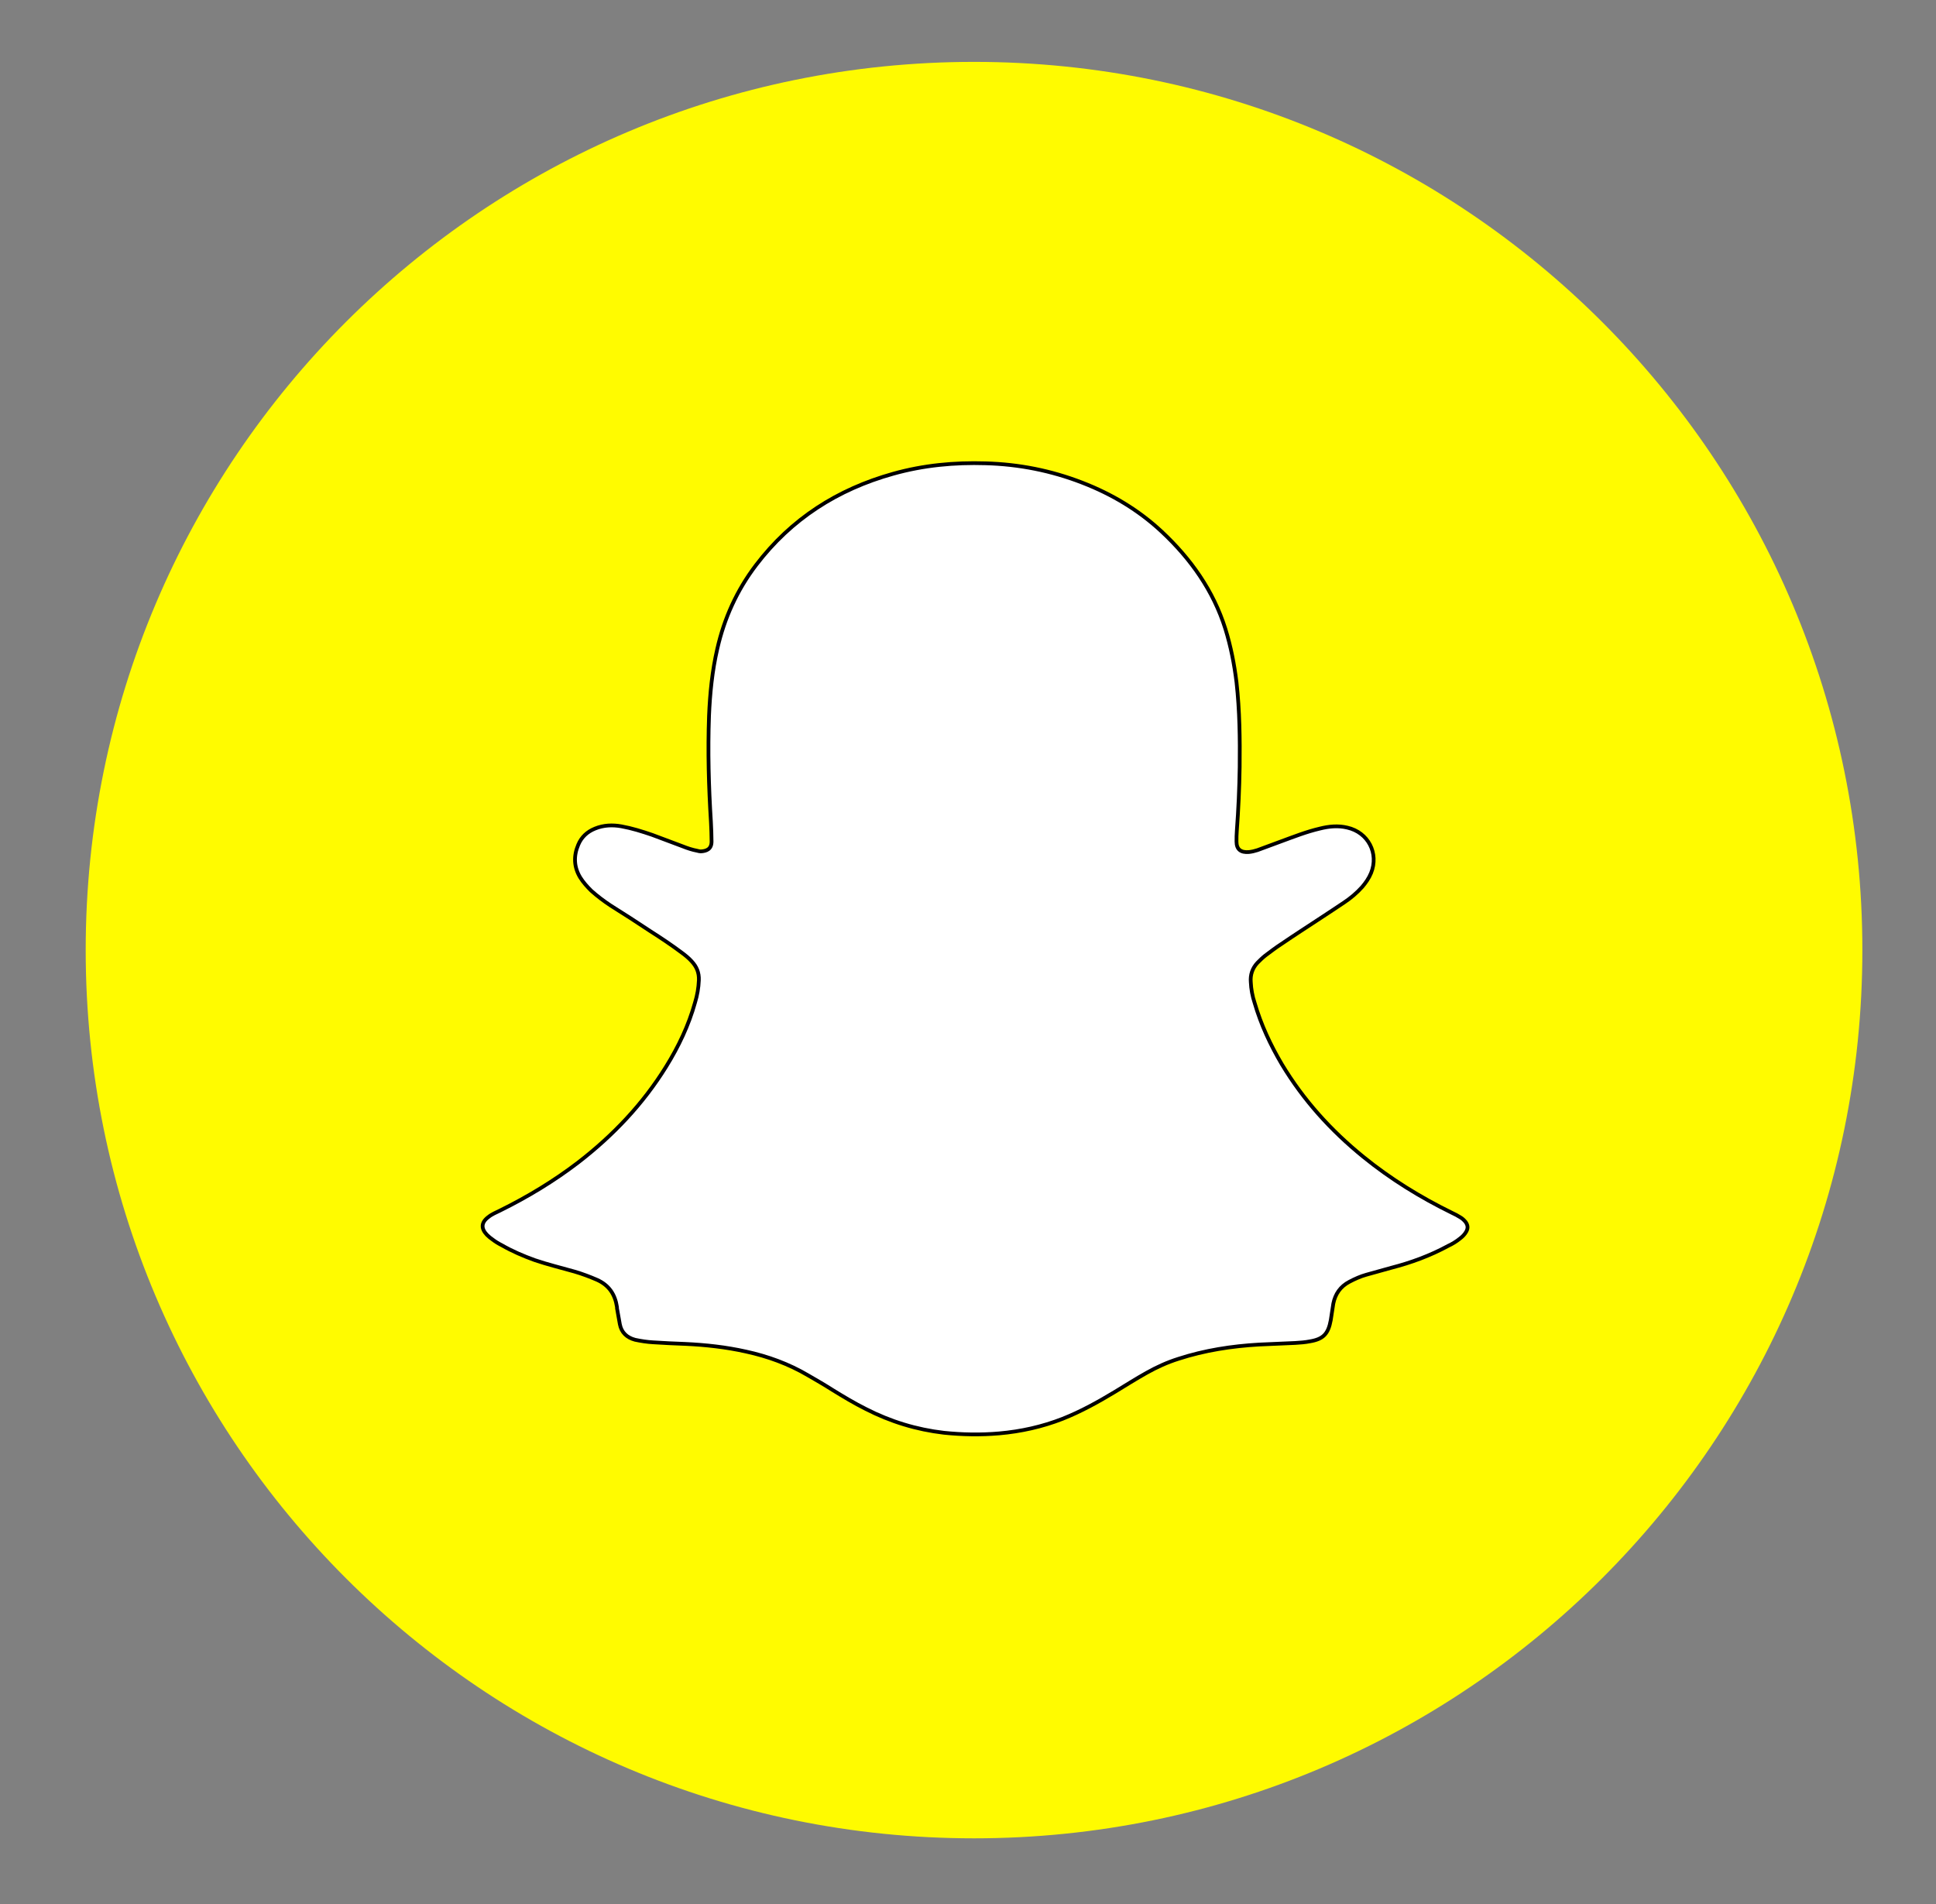 <?xml version="1.0" encoding="utf-8"?>
<!-- Generator: Adobe Illustrator 25.4.1, SVG Export Plug-In . SVG Version: 6.00 Build 0)  -->
<svg version="1.1" id="Capa_1" xmlns="http://www.w3.org/2000/svg" xmlns:xlink="http://www.w3.org/1999/xlink" x="0px" y="0px"
	 viewBox="0 0 61 60" style="enable-background:new 0 0 61 60;" xml:space="preserve">
<rect x="0" y="0" width="61" height="60" fill="#808080" stroke="none"/>
<style type="text/css">
	.st0{display:none;}
	.st1{display:inline;fill:#32D751;}
	.st2{display:inline;fill:#FFFFFF;}
	.st3{display:inline;}
	.st4{display:inline;fill:#1877F1;}
	.st5{display:inline;fill:#FC01A5;}
	.st6{fill:#FFFB00;}
	.st7{fill:#FFFFFF;stroke:#000000;stroke-width:0.118;stroke-miterlimit:10;}
	.st8{display:none;fill:#29A8E9;}
	.st9{display:none;fill:#8A41FF;}
	.st10{display:inline;fill-rule:evenodd;clip-rule:evenodd;fill:#FFFFFF;}
</style>
<g class="st0">
	<path class="st1" d="M58.68,29.94c0,15.46-12.53,27.99-27.99,27.99l0,0C15.23,57.93,2.7,45.4,2.7,29.94l0,0
		c0-15.46,12.53-27.99,27.99-27.99l0,0C46.15,1.95,58.68,14.48,58.68,29.94L58.68,29.94z"/>
	<path class="st2" d="M30.59,12.01c-8.65,0.28-15.79,7.29-16.23,15.93c-0.16,3.12,0.53,6.06,1.87,8.62l-1.88,8.41
		c-0.08,0.38,0.26,0.72,0.64,0.64l8.41-1.88h0.01c2.54,1.33,5.45,2.01,8.55,1.87c8.63-0.4,15.66-7.49,15.99-16.12
		C48.32,19.7,40.35,11.69,30.59,12.01z M31.15,42.14c-2.45,0-4.74-0.66-6.71-1.81c-0.19-0.1-0.37-0.21-0.54-0.33l-5.37,1.43
		l1.43-5.37c-1.36-2.09-2.14-4.57-2.14-7.25c0-7.35,5.98-13.33,13.33-13.33s13.33,5.98,13.33,13.33S38.5,42.14,31.15,42.14z"/>
	<path class="st2" d="M39.05,34.67c-0.23,0.35-0.48,0.67-0.87,1.06c-0.85,0.85-2.04,1.28-3.24,1.16c-2.16-0.22-5.22-1.41-7.85-4.04
		c-2.63-2.63-3.82-5.69-4.04-7.85c-0.12-1.2,0.31-2.39,1.16-3.24c0.39-0.39,0.72-0.63,1.06-0.87c0.64-0.44,1.52-0.15,1.77,0.59
		l0.88,2.65c0.24,0.73,0.13,1.18-0.18,1.49l-0.7,0.71c-0.35,0.35-0.41,0.89-0.14,1.31c0.39,0.61,1.12,1.59,2.47,2.93
		s2.33,2.08,2.94,2.47c0.42,0.27,0.96,0.21,1.31-0.14l0.71-0.7c0.31-0.31,0.77-0.42,1.49-0.18l2.65,0.88
		C39.2,33.15,39.5,34.03,39.05,34.67z"/>
</g>
<g class="st0">
	<path class="st3" d="M58.68,29.94c0,15.46-12.53,27.99-27.99,27.99l0,0C15.23,57.93,2.7,45.4,2.7,29.94l0,0
		c0-15.46,12.53-27.99,27.99-27.99l0,0C46.15,1.95,58.68,14.48,58.68,29.94L58.68,29.94z"/>
	<path class="st2" d="M36.24,37.15V23.28c0,0,1.56,2.61,7.22,2.77c0.3,0.01,0.55-0.24,0.55-0.54v-3.92c0-0.29-0.23-0.52-0.52-0.54
		c-4.38-0.25-6.47-3.61-6.67-6.69c-0.02-0.29-0.27-0.5-0.56-0.5h-4.47c-0.3,0-0.54,0.24-0.54,0.54v22.04c0,2.4-1.83,4.48-4.22,4.59
		c-2.73,0.13-4.96-2.22-4.62-4.99c0.24-1.96,1.81-3.56,3.77-3.84c0.39-0.05,0.77-0.06,1.14-0.02c0.33,0.04,0.61-0.21,0.61-0.53
		v-3.93c0-0.28-0.21-0.52-0.49-0.54c-0.56-0.04-1.14-0.02-1.72,0.04c-4.31,0.49-7.79,3.98-8.27,8.29
		c-0.63,5.69,3.81,10.51,9.37,10.51c5.21,0,9.43-4.22,9.43-9.43"/>
</g>
<g class="st0">
	<path class="st4" d="M58.68,29.94c0,15.46-12.53,27.99-27.99,27.99l0,0C15.23,57.93,2.7,45.4,2.7,29.94l0,0
		c0-15.46,12.53-27.99,27.99-27.99l0,0C46.15,1.95,58.68,14.48,58.68,29.94L58.68,29.94z"/>
	<path class="st2" d="M38.98,27.77l-0.47,3.74c-0.08,0.63-0.61,1.1-1.24,1.1h-6.07v15.65c-0.64,0.06-1.29,0.09-1.94,0.09
		c-1.47,0-2.9-0.15-4.28-0.43V32.61h-4.66c-0.43,0-0.78-0.35-0.78-0.78v-4.68c0-0.43,0.35-0.78,0.78-0.78h4.66v-7.03
		c0-4.31,3.48-7.81,7.78-7.81h5.44c0.43,0,0.78,0.35,0.78,0.78v4.68c0,0.43-0.35,0.78-0.78,0.78h-3.89c-1.72,0-3.11,1.4-3.11,3.12
		v5.47h6.53C38.49,26.36,39.07,27.02,38.98,27.77z"/>
</g>
<g class="st0">
	<path class="st5" d="M58.68,29.94c0,15.46-12.53,27.99-27.99,27.99l0,0C15.23,57.93,2.7,45.4,2.7,29.94l0,0
		c0-15.46,12.53-27.99,27.99-27.99l0,0C46.15,1.95,58.68,14.48,58.68,29.94L58.68,29.94z"/>
	<path class="st2" d="M38.28,15.26H23.1c-3.91,0-7.09,3.17-7.09,7.09v15.19c0,3.91,3.17,7.09,7.09,7.09h15.19
		c3.91,0,7.09-3.17,7.09-7.09V22.35C45.37,18.43,42.2,15.26,38.28,15.26z M42.84,37.03c0,2.79-2.27,5.06-5.06,5.06H23.6
		c-2.79,0-5.06-2.27-5.06-5.06V22.85c0-2.79,2.27-5.06,5.06-5.06h14.17c2.79,0,5.06,2.27,5.06,5.06V37.03z"/>
	<path class="st2" d="M30.7,22.35c-4.19,0-7.59,3.4-7.59,7.59c0,4.19,3.4,7.59,7.59,7.59c4.19,0,7.59-3.4,7.59-7.59
		C38.3,25.75,34.9,22.35,30.7,22.35z M30.7,35c-2.79,0-5.06-2.27-5.06-5.06s2.27-5.06,5.06-5.06c2.79,0,5.06,2.27,5.06,5.06
		S33.49,35,30.7,35z"/>
	<path class="st2" d="M38.8,23.36c-0.84,0-1.52-0.68-1.52-1.52c0-0.84,0.68-1.52,1.52-1.52c0.84,0,1.52,0.68,1.52,1.52
		C40.32,22.68,39.64,23.36,38.8,23.36z"/>
</g>
<g class="st0">
	<path class="st3" d="M58.68,29.94c0,15.46-12.53,27.99-27.99,27.99l0,0C15.23,57.93,2.7,45.4,2.7,29.94l0,0
		c0-15.46,12.53-27.99,27.99-27.99l0,0C46.15,1.95,58.68,14.48,58.68,29.94L58.68,29.94z"/>
	<path class="st2" d="M34.73,27.37l11.32-12.11h-4.3l-8.89,9.51l-6.81-9.51H14.3l11.9,16.63L14.3,44.62h4.3l9.47-10.13l7.25,10.13
		h11.76L34.73,27.37z M20.36,18.37h4.1l16.56,23.13h-4.1L20.36,18.37z"/>
</g>
<g>
	<path class="st6" d="M58.68,29.94c0,15.46-12.53,27.99-27.99,27.99l0,0C15.23,57.93,2.7,45.4,2.7,29.94l0,0
		c0-15.46,12.53-27.99,27.99-27.99l0,0C46.15,1.95,58.68,14.48,58.68,29.94L58.68,29.94z"/>
	<g id="Snapchat_00000091721010524950462130000018145752452537854352_">
		<g>
			<g>
				<path class="st7" d="M39.06,24.17c-0.01,0.67-0.04,1.34-0.09,2.01c-0.01,0.11-0.01,0.23-0.01,0.34c0,0.25,0.14,0.35,0.39,0.33
					c0.09-0.01,0.18-0.03,0.27-0.06c0.24-0.09,0.49-0.18,0.73-0.27c0.41-0.15,0.81-0.31,1.24-0.41c0.28-0.07,0.57-0.1,0.86-0.03
					c0.66,0.15,1,0.81,0.75,1.43c-0.07,0.17-0.17,0.31-0.28,0.44c-0.17,0.19-0.36,0.35-0.57,0.49c-0.25,0.17-0.5,0.33-0.74,0.49
					c-0.41,0.27-0.83,0.54-1.24,0.82c-0.17,0.11-0.34,0.24-0.5,0.36c-0.09,0.07-0.17,0.15-0.25,0.23c-0.16,0.17-0.23,0.38-0.21,0.61
					c0.01,0.22,0.05,0.44,0.12,0.65c0.2,0.69,0.5,1.33,0.86,1.94c0.68,1.13,1.54,2.08,2.56,2.91c0.86,0.7,1.8,1.28,2.8,1.77
					c0.09,0.04,0.18,0.09,0.26,0.14c0.07,0.04,0.12,0.09,0.17,0.15c0.07,0.1,0.08,0.19,0.02,0.3c-0.05,0.09-0.12,0.16-0.2,0.22
					c-0.11,0.09-0.24,0.17-0.37,0.23c-0.57,0.31-1.17,0.53-1.79,0.69c-0.26,0.07-0.53,0.15-0.79,0.22
					c-0.18,0.05-0.36,0.13-0.53,0.22c-0.29,0.15-0.45,0.39-0.51,0.69c-0.03,0.17-0.05,0.35-0.08,0.52c-0.08,0.44-0.24,0.6-0.66,0.67
					c-0.15,0.03-0.3,0.04-0.46,0.05c-0.38,0.02-0.76,0.03-1.14,0.05c-0.86,0.05-1.71,0.18-2.54,0.45c-0.35,0.11-0.68,0.26-1,0.44
					c-0.34,0.19-0.67,0.4-1,0.6c-0.53,0.32-1.07,0.62-1.65,0.85c-0.64,0.25-1.31,0.4-2,0.46c-0.58,0.05-1.16,0.04-1.74-0.02
					c-0.86-0.1-1.68-0.35-2.46-0.75c-0.36-0.18-0.71-0.39-1.05-0.6c-0.25-0.16-0.51-0.31-0.77-0.46c-0.61-0.36-1.27-0.6-1.96-0.75
					c-0.63-0.14-1.26-0.21-1.91-0.24c-0.34-0.01-0.67-0.03-1.01-0.05c-0.19-0.01-0.38-0.04-0.57-0.08
					c-0.26-0.07-0.43-0.23-0.48-0.49c-0.03-0.15-0.05-0.3-0.08-0.45c-0.01-0.03-0.01-0.06-0.01-0.09c-0.06-0.4-0.25-0.69-0.63-0.86
					c-0.23-0.1-0.47-0.19-0.71-0.26c-0.42-0.12-0.84-0.22-1.25-0.36c-0.36-0.13-0.71-0.28-1.04-0.47c-0.1-0.05-0.2-0.11-0.29-0.18
					c-0.06-0.04-0.12-0.09-0.18-0.15c-0.19-0.2-0.18-0.39,0.05-0.56c0.11-0.09,0.24-0.14,0.36-0.2c0.87-0.43,1.7-0.93,2.47-1.52
					c1.1-0.85,2.04-1.84,2.77-3.02c0.39-0.63,0.71-1.3,0.91-2.02c0.07-0.23,0.11-0.46,0.12-0.7c0.01-0.24-0.07-0.43-0.23-0.6
					c-0.09-0.1-0.2-0.19-0.31-0.27c-0.32-0.24-0.65-0.46-0.98-0.67c-0.42-0.28-0.84-0.55-1.27-0.82c-0.21-0.14-0.41-0.29-0.6-0.46
					c-0.13-0.13-0.25-0.26-0.35-0.42c-0.2-0.33-0.21-0.68-0.06-1.03c0.1-0.24,0.28-0.41,0.53-0.51c0.27-0.11,0.55-0.12,0.83-0.07
					c0.33,0.06,0.65,0.16,0.97,0.27c0.32,0.12,0.64,0.24,0.96,0.36c0.15,0.06,0.3,0.11,0.46,0.14c0.04,0.01,0.07,0.02,0.11,0.02
					c0.18-0.01,0.34-0.07,0.34-0.31c0-0.21-0.01-0.41-0.02-0.62c-0.07-1.11-0.1-2.23-0.06-3.34c0.03-0.71,0.1-1.42,0.26-2.11
					c0.22-0.97,0.62-1.85,1.22-2.64c1.11-1.46,2.57-2.39,4.32-2.88c0.96-0.27,1.93-0.36,2.92-0.33c1.05,0.03,2.06,0.23,3.04,0.61
					c0.93,0.36,1.77,0.86,2.5,1.54c0.92,0.86,1.63,1.86,2.01,3.07c0.17,0.55,0.28,1.11,0.35,1.68
					C39.06,22.4,39.07,23.29,39.06,24.17z"/>
			</g>
		</g>
	</g>
</g>
<path class="st8" d="M58.68,29.94c0,15.46-12.53,27.99-27.99,27.99h0C15.23,57.93,2.7,45.4,2.7,29.94l0,0
	c0-15.46,12.53-27.99,27.99-27.99h0C46.15,1.95,58.68,14.48,58.68,29.94L58.68,29.94z"/>
<g id="Telegram_00000101809100666141655370000004152247964833906324_" class="st0">
	<path class="st2" d="M46.17,17.68c-0.11-0.33-0.24-0.41-0.45-0.49c-0.45-0.17-1.22,0.09-1.22,0.09s-27.23,9.78-28.78,10.87
		c-0.34,0.23-0.45,0.37-0.5,0.53c-0.27,0.77,0.57,1.11,0.57,1.11l7.02,2.29c0,0,0.26,0.04,0.35-0.02
		c1.6-1.01,16.06-10.14,16.9-10.45c0.13-0.04,0.23,0.01,0.2,0.1c-0.33,1.17-12.9,12.34-12.9,12.34s-0.05,0.06-0.08,0.13l-0.02-0.01
		l-0.66,6.96c0,0-0.27,2.13,1.86,0c1.51-1.5,2.96-2.76,3.69-3.38c2.41,1.67,5.01,3.51,6.13,4.47c0.56,0.48,1.03,0.56,1.42,0.55
		c1.06-0.04,1.36-1.21,1.36-1.21s4.96-19.97,5.13-22.64c0.02-0.26,0.04-0.43,0.04-0.61C46.23,18.04,46.21,17.79,46.17,17.68z"/>
</g>
<path class="st9" d="M58.68,29.94c0,15.46-12.53,27.99-27.99,27.99l0,0C15.23,57.93,2.7,45.4,2.7,29.94l0,0
	c0-15.46,12.53-27.99,27.99-27.99l0,0C46.15,1.95,58.68,14.48,58.68,29.94L58.68,29.94z"/>
<g id="Messenger_00000057828843480970591660000017062857047203534724_" class="st0">
	<path class="st10" d="M46.1,29.48c0,8.59-6.73,14.95-15.41,14.95c-1.56,0-3.06-0.21-4.46-0.59c-0.27-0.08-0.56-0.05-0.82,0.06
		l-3.06,1.35c-0.8,0.35-1.7-0.22-1.73-1.09l-0.08-2.74c-0.01-0.34-0.16-0.65-0.41-0.88c-3-2.68-4.84-6.56-4.84-11.05
		c0-8.59,6.73-14.95,15.41-14.95S46.1,20.89,46.1,29.48z M22.5,34.82l4.86-3.69c0.33-0.25,0.78-0.25,1.11,0l3.6,2.7
		c1.08,0.81,2.62,0.53,3.34-0.62l4.53-7.18c0.44-0.69-0.41-1.47-1.06-0.97l-4.86,3.69c-0.33,0.25-0.78,0.25-1.11,0l-3.6-2.7
		c-1.08-0.81-2.62-0.52-3.34,0.62l-4.53,7.18C21,34.54,21.85,35.31,22.5,34.82z"/>
</g>
</svg>
